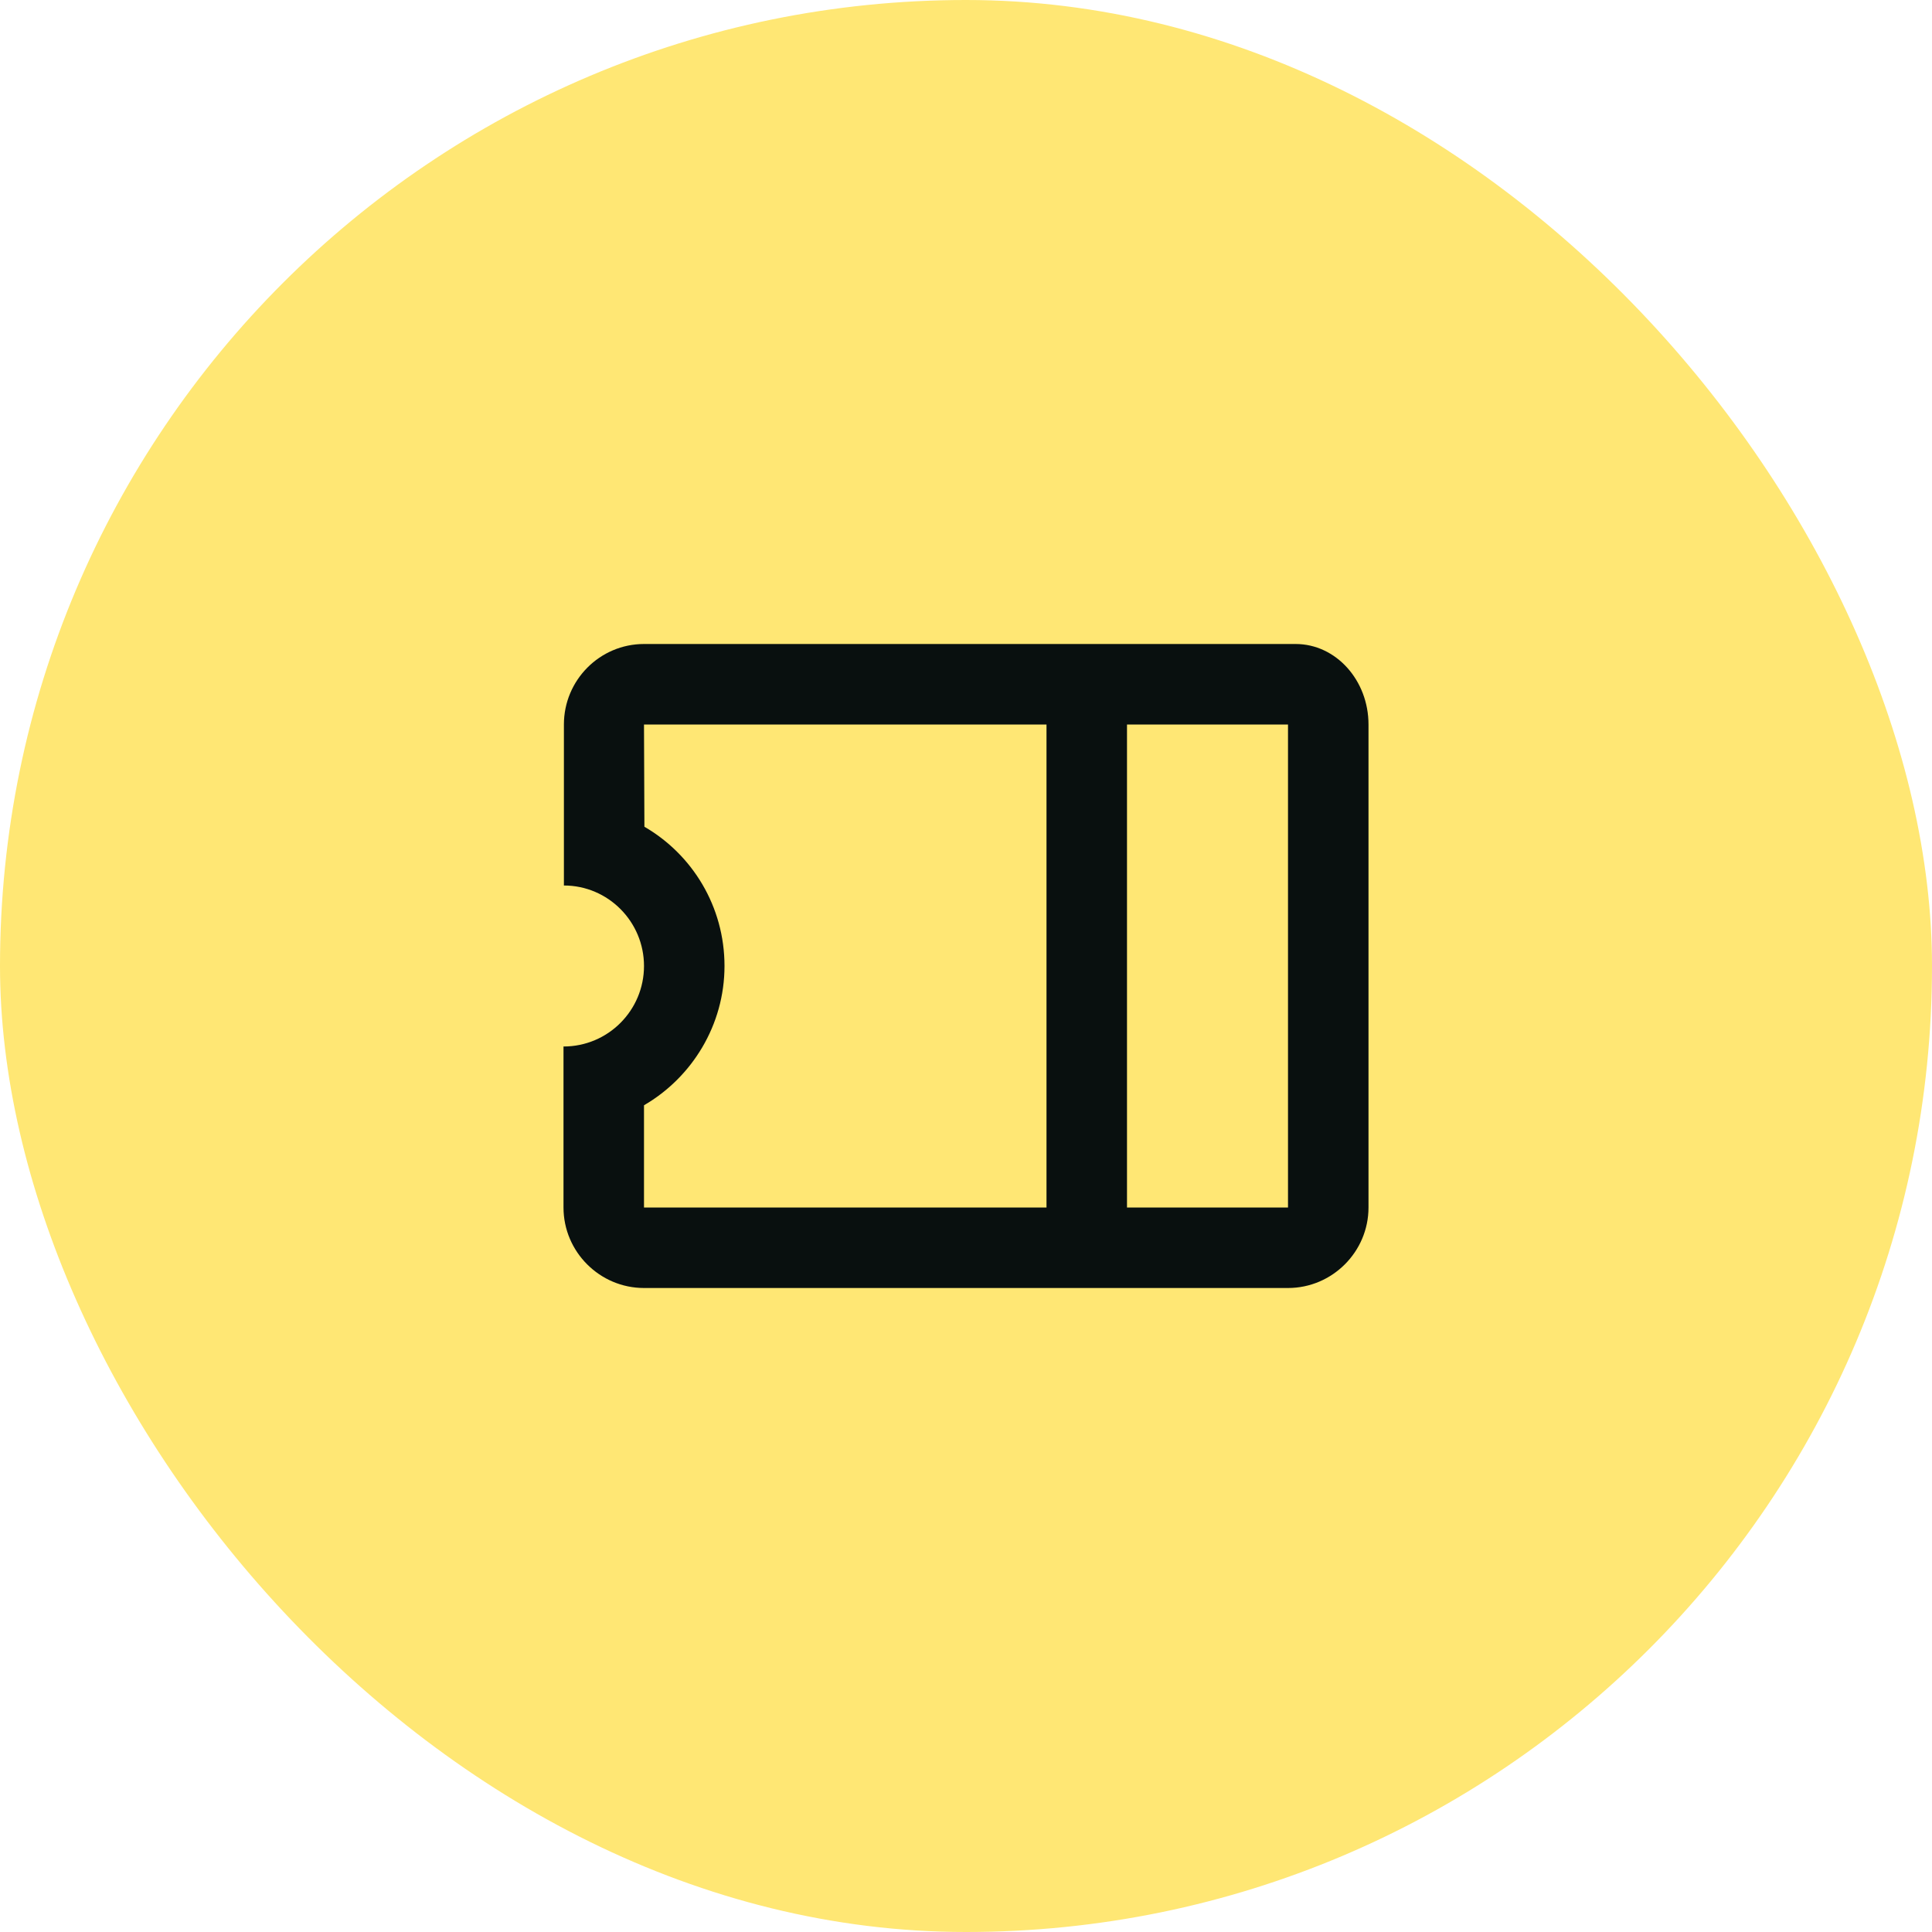 <svg width="48" height="48" viewBox="0 0 48 48" fill="none" xmlns="http://www.w3.org/2000/svg">
<rect width="48" height="48" rx="24" fill="#FFE774"/>
<path fill-rule="evenodd" clip-rule="evenodd" d="M32.19 16C33.19 16 34 16.9 34 18V30C34 31.1 33.1 32 32 32H16C14.9 32 14 31.1 14 30V26C15.11 26 16 25.1 16 24C16 22.9 15.11 22 14.01 22V18C14.01 16.9 14.9 16 16 16H32.19ZM26 18H16L16.01 20.54C17.2 21.23 18 22.52 18 24C18 25.47 17.19 26.77 16 27.46V30H26V18ZM28 30V18H32V30H28Z" fill="#09100F"/>
</svg>

